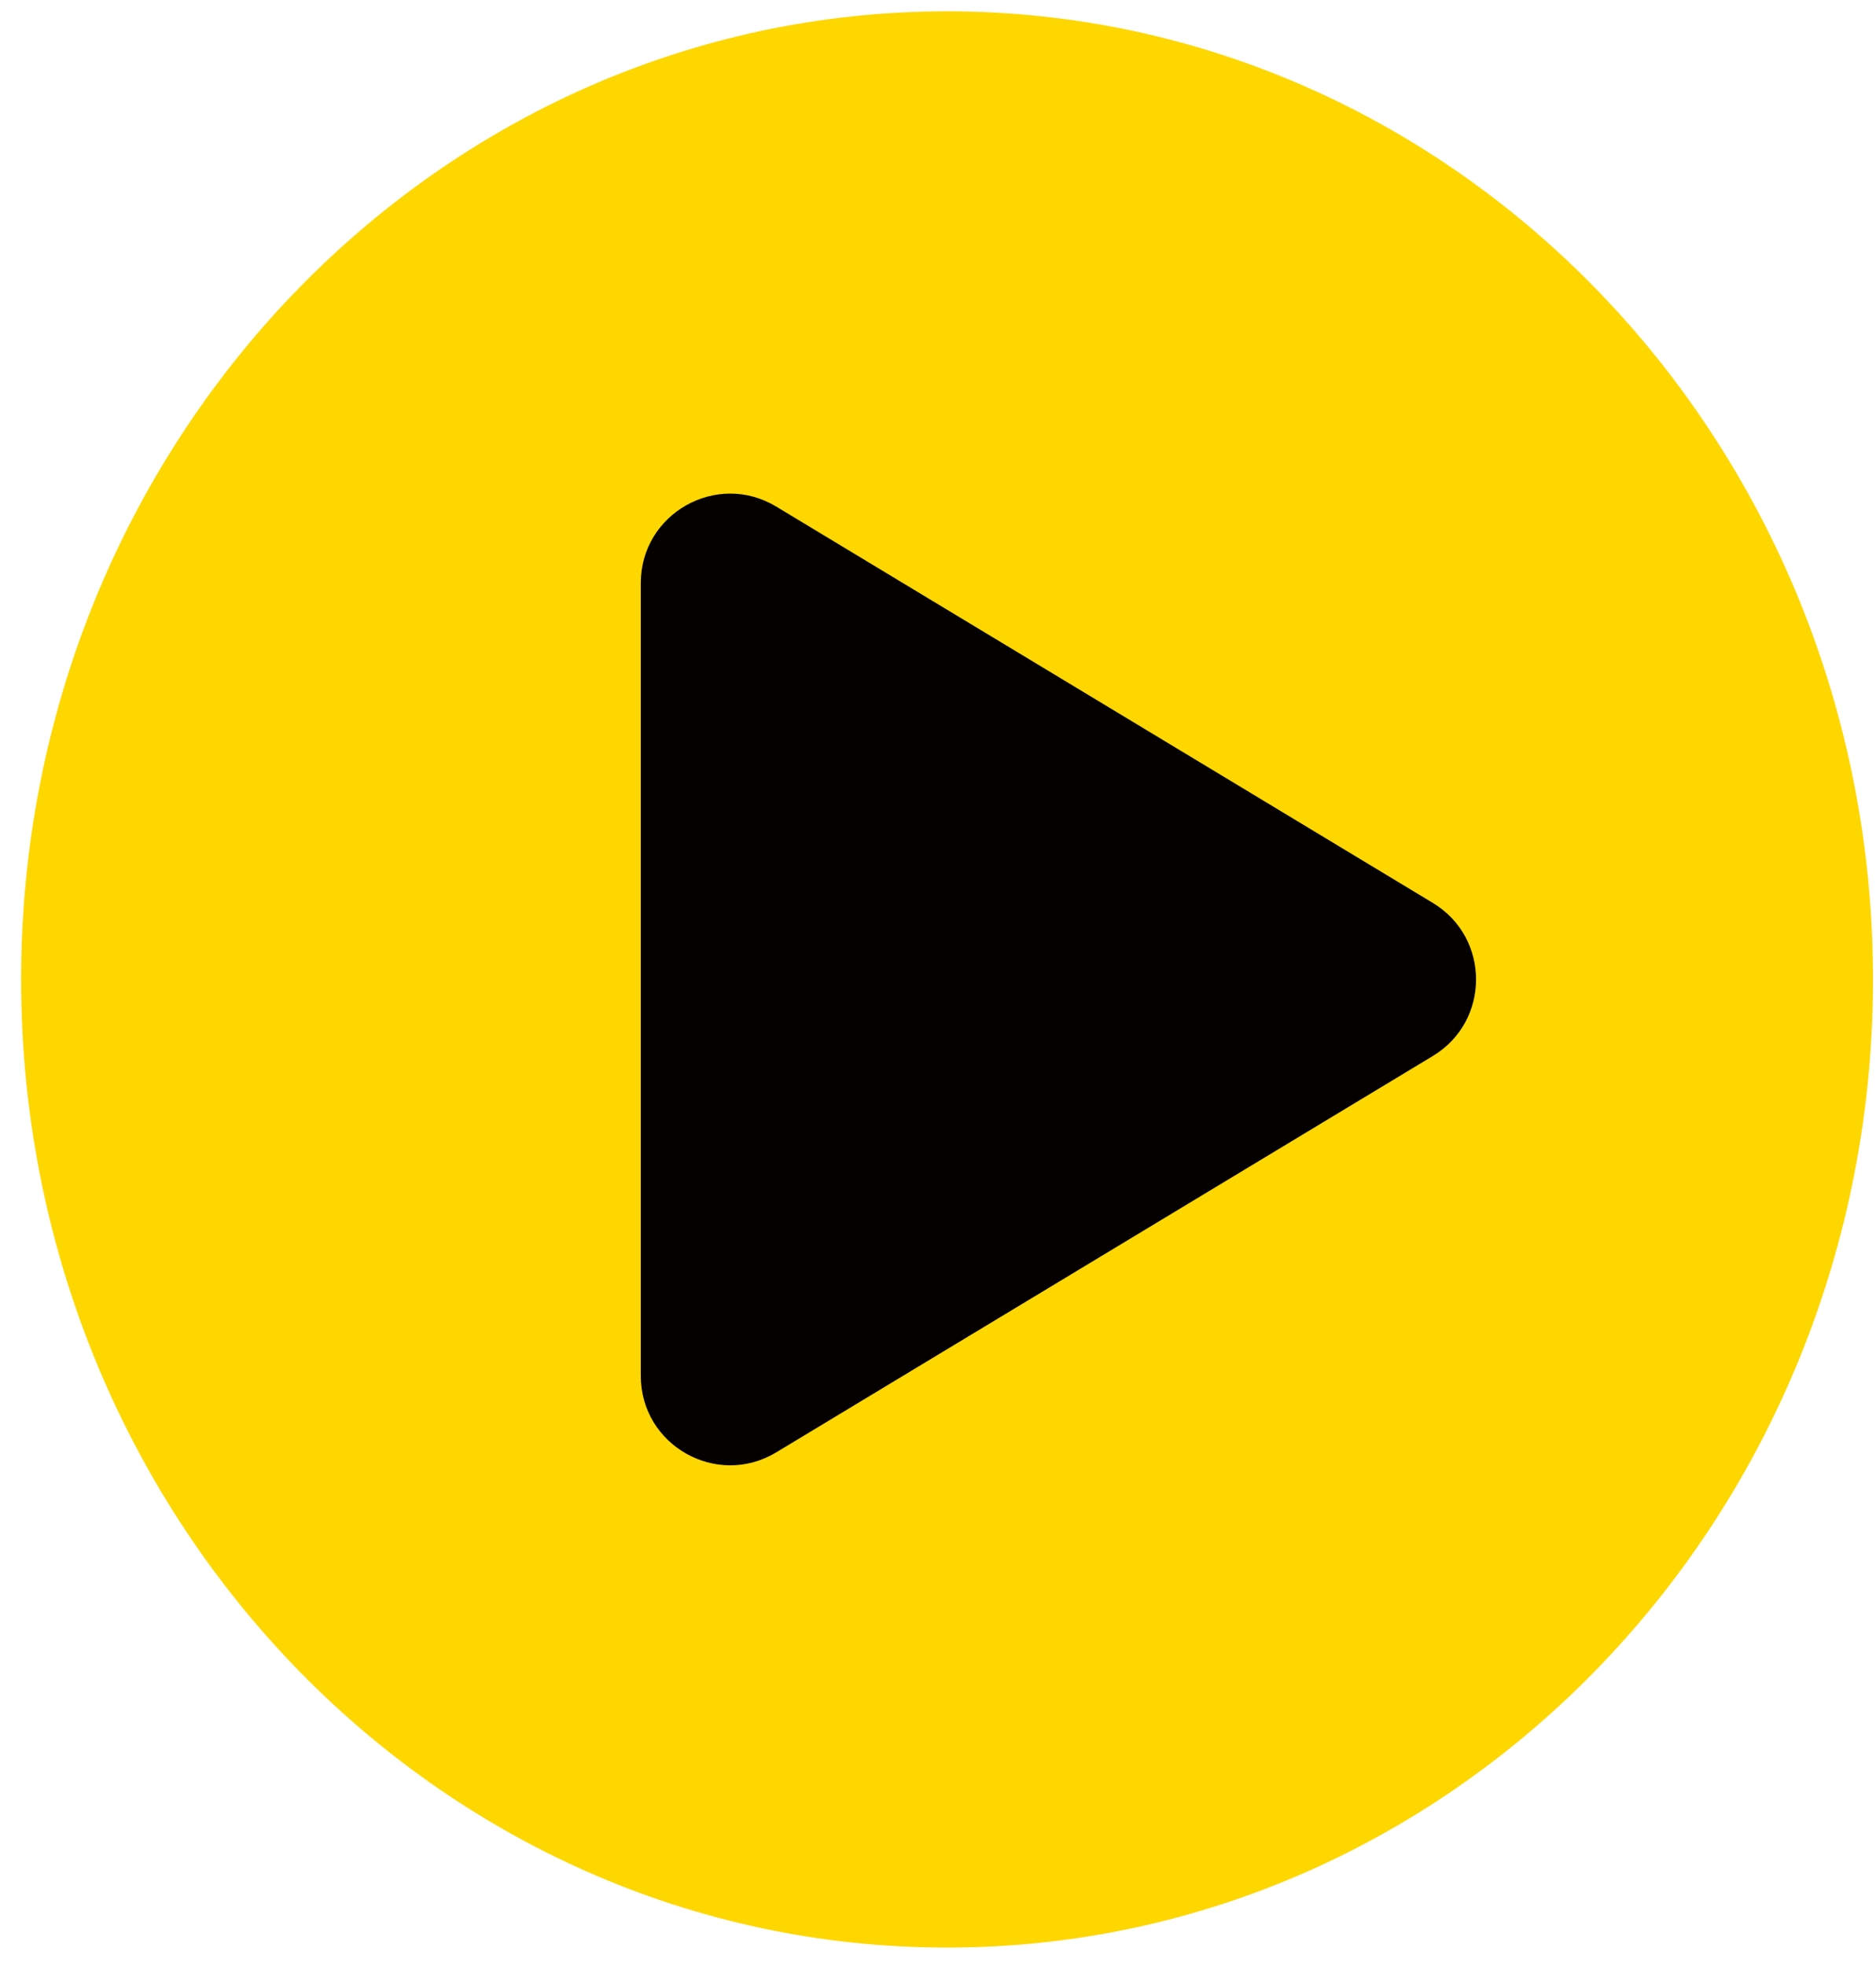 <svg width="63" height="66" viewBox="0 0 63 66" fill="none" xmlns="http://www.w3.org/2000/svg">
<path d="M61.9 32.881C61.9 50.32 48.385 64.381 31.805 64.381C15.224 64.381 1.709 50.32 1.709 32.881C1.709 15.442 15.224 1.381 31.805 1.381C48.385 1.381 61.9 15.442 61.9 32.881Z" fill="#FED700" stroke="#FED700" stroke-width="2"/>
<path d="M48.119 30.312C50.052 31.479 50.052 34.283 48.119 35.449L26.069 48.755C24.07 49.961 21.519 48.522 21.519 46.186L21.519 19.575C21.519 17.24 24.07 15.8 26.069 17.007L48.119 30.312Z" fill="#040000"/>
</svg>
